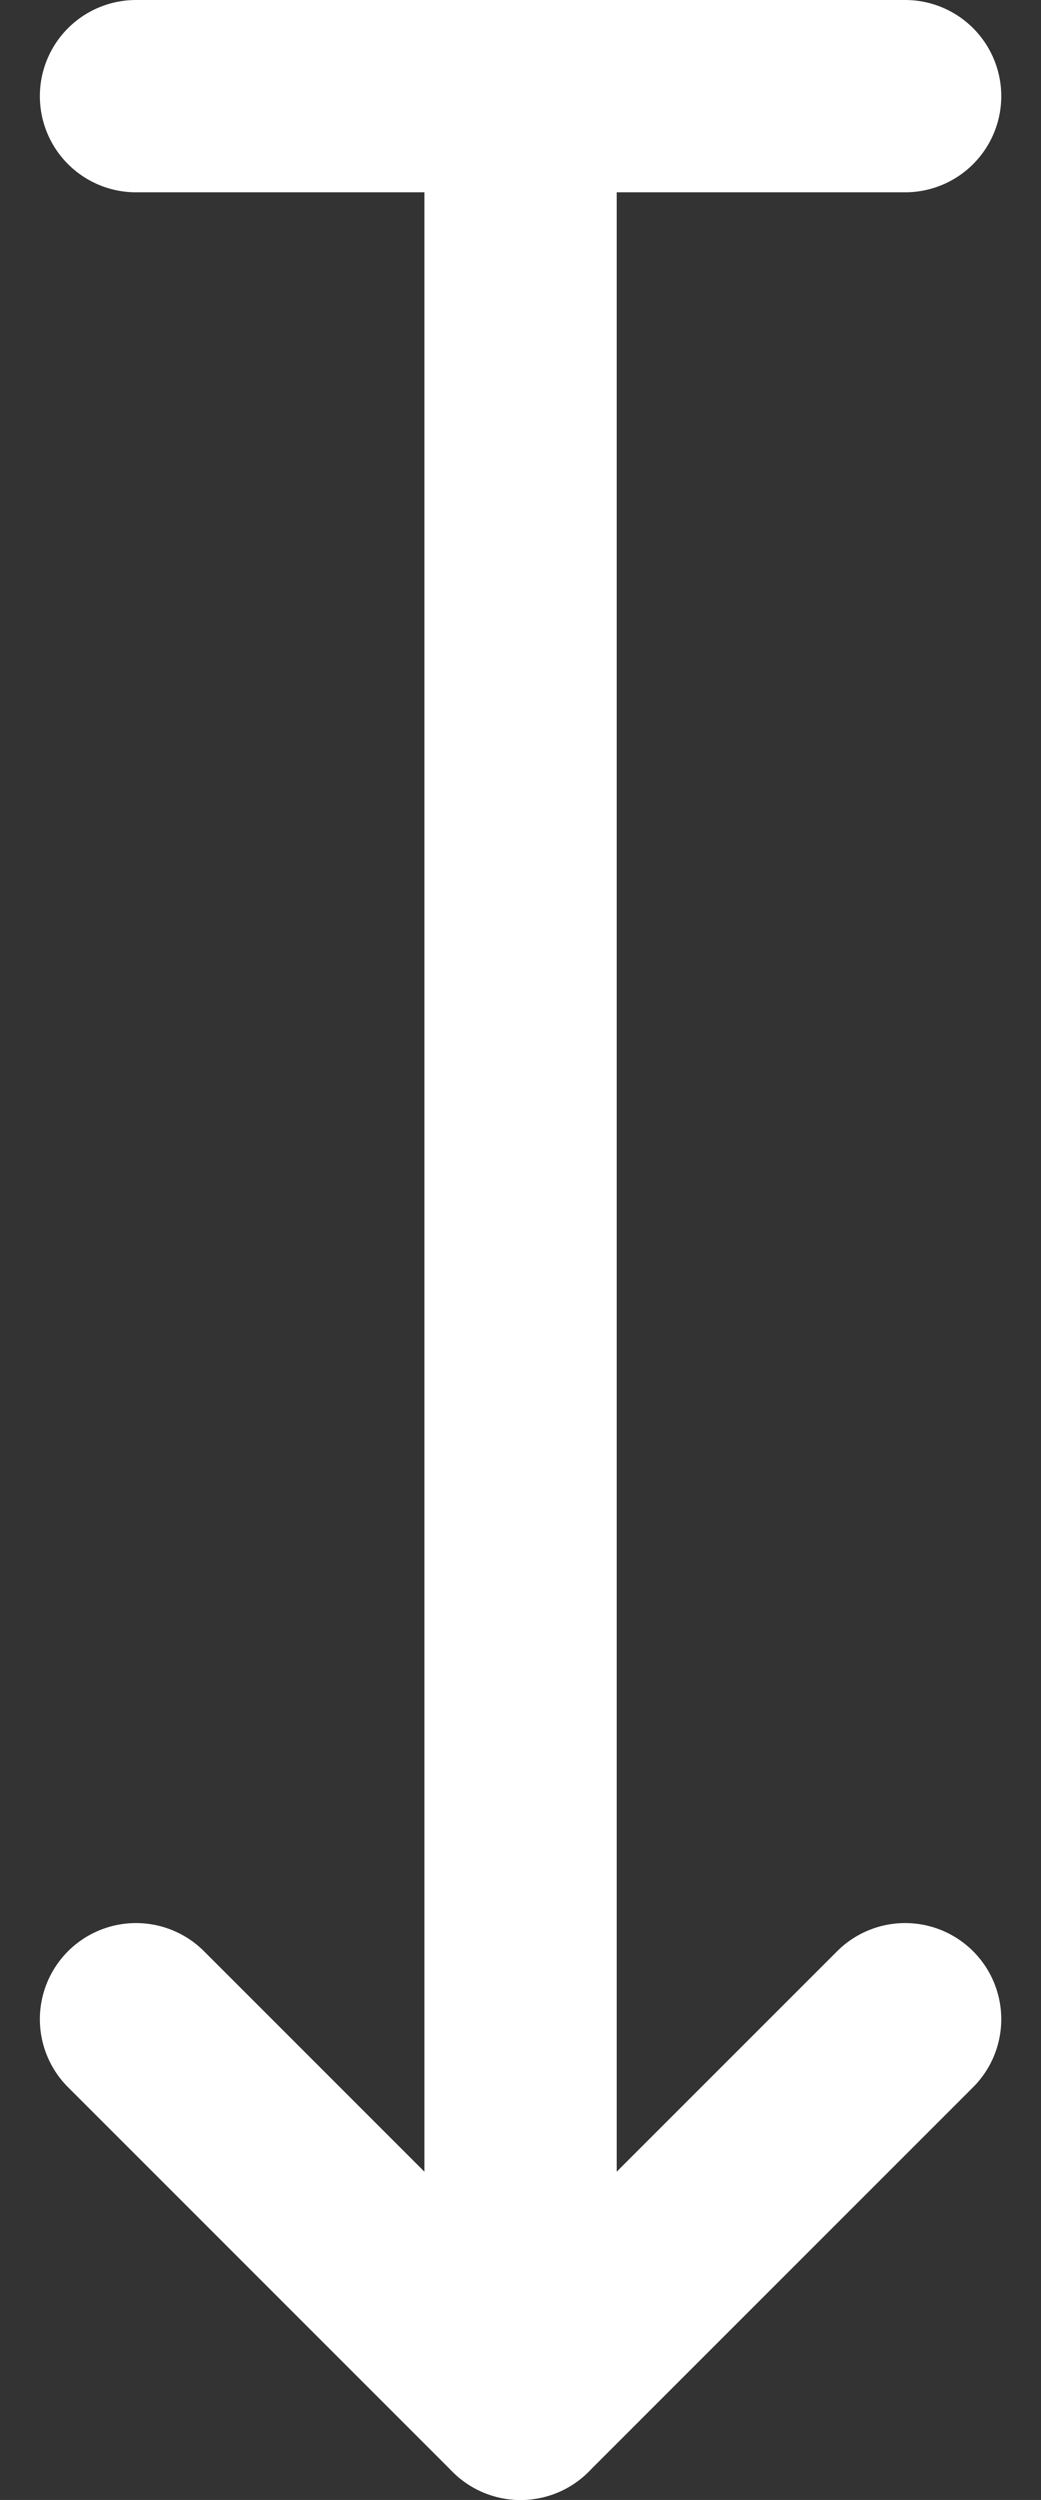<svg xmlns="http://www.w3.org/2000/svg" width="8.121" height="19.5" viewBox="0 0 8.121 19.5">
  <rect x="0" y="0" width="8.121" height="19.5" fill="#333333" stroke="none"/>
  <g id="Group_96" data-name="Group 96" transform="translate(-1741.939 -827.25)">
    <path id="Path_35" data-name="Path 35" d="M12,3V21" transform="translate(1734 825)" fill="none" stroke="#fff" stroke-linecap="round" stroke-linejoin="round" stroke-width="1.5"/>
    <path id="Path_36" data-name="Path 36" d="M9,18l3,3,3-3" transform="translate(1734 825)" fill="none" stroke="#fff" stroke-linecap="round" stroke-linejoin="round" stroke-width="1.5"/>
    <path id="Path_37" data-name="Path 37" d="M9,3h6" transform="translate(1734 825)" fill="none" stroke="#fff" stroke-linecap="round" stroke-linejoin="round" stroke-width="1.5"/>
  </g>
</svg>
